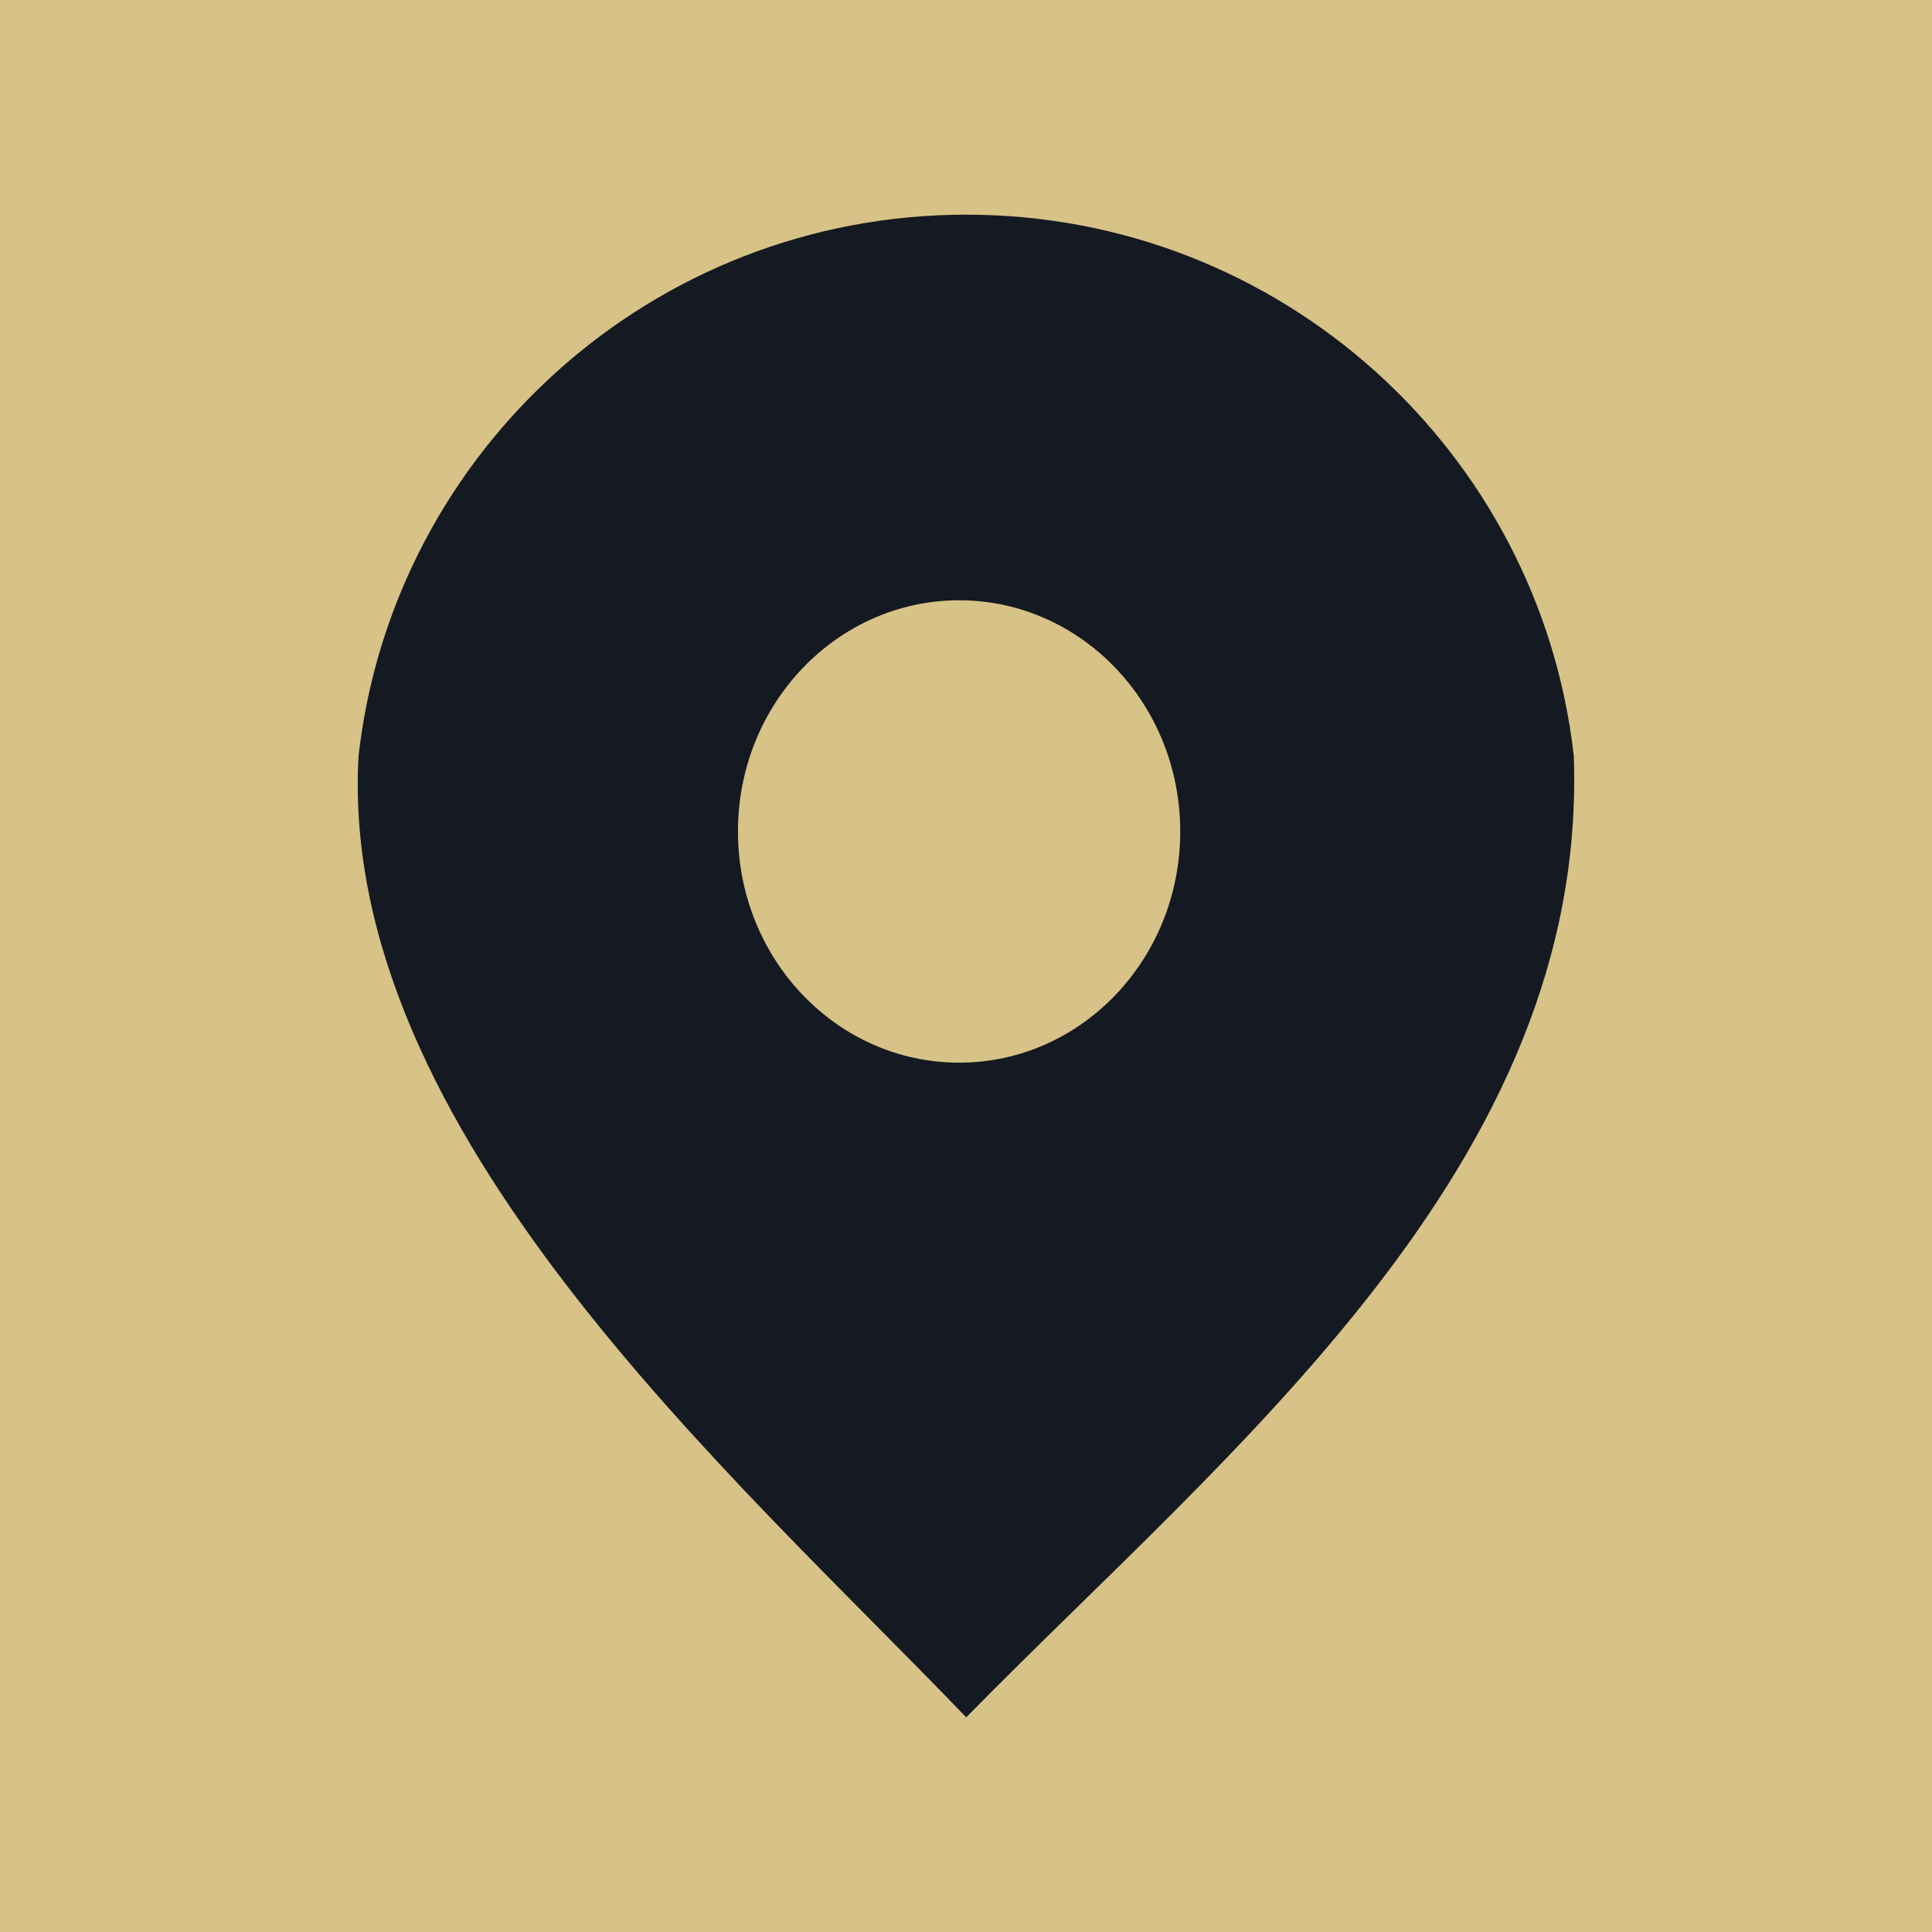 <?xml version="1.0" encoding="UTF-8"?> <svg xmlns="http://www.w3.org/2000/svg" width="27" height="27" viewBox="0 0 27 27" fill="none"><rect width="27" height="27" fill="#D7C287"></rect><path fill-rule="evenodd" clip-rule="evenodd" d="M13.503 3C17.896 3 21.514 6.308 21.994 10.563C22.197 16.279 17.199 20.234 13.503 24C10.251 20.61 4.718 15.798 5.011 10.563C5.492 6.308 9.111 3 13.503 3ZM13.404 8.389C11.697 8.39 10.313 9.836 10.313 11.62C10.313 13.404 11.697 14.851 13.404 14.851C15.111 14.851 16.494 13.404 16.494 11.62C16.494 9.836 15.111 8.389 13.404 8.389Z" fill="#151922"></path></svg> 